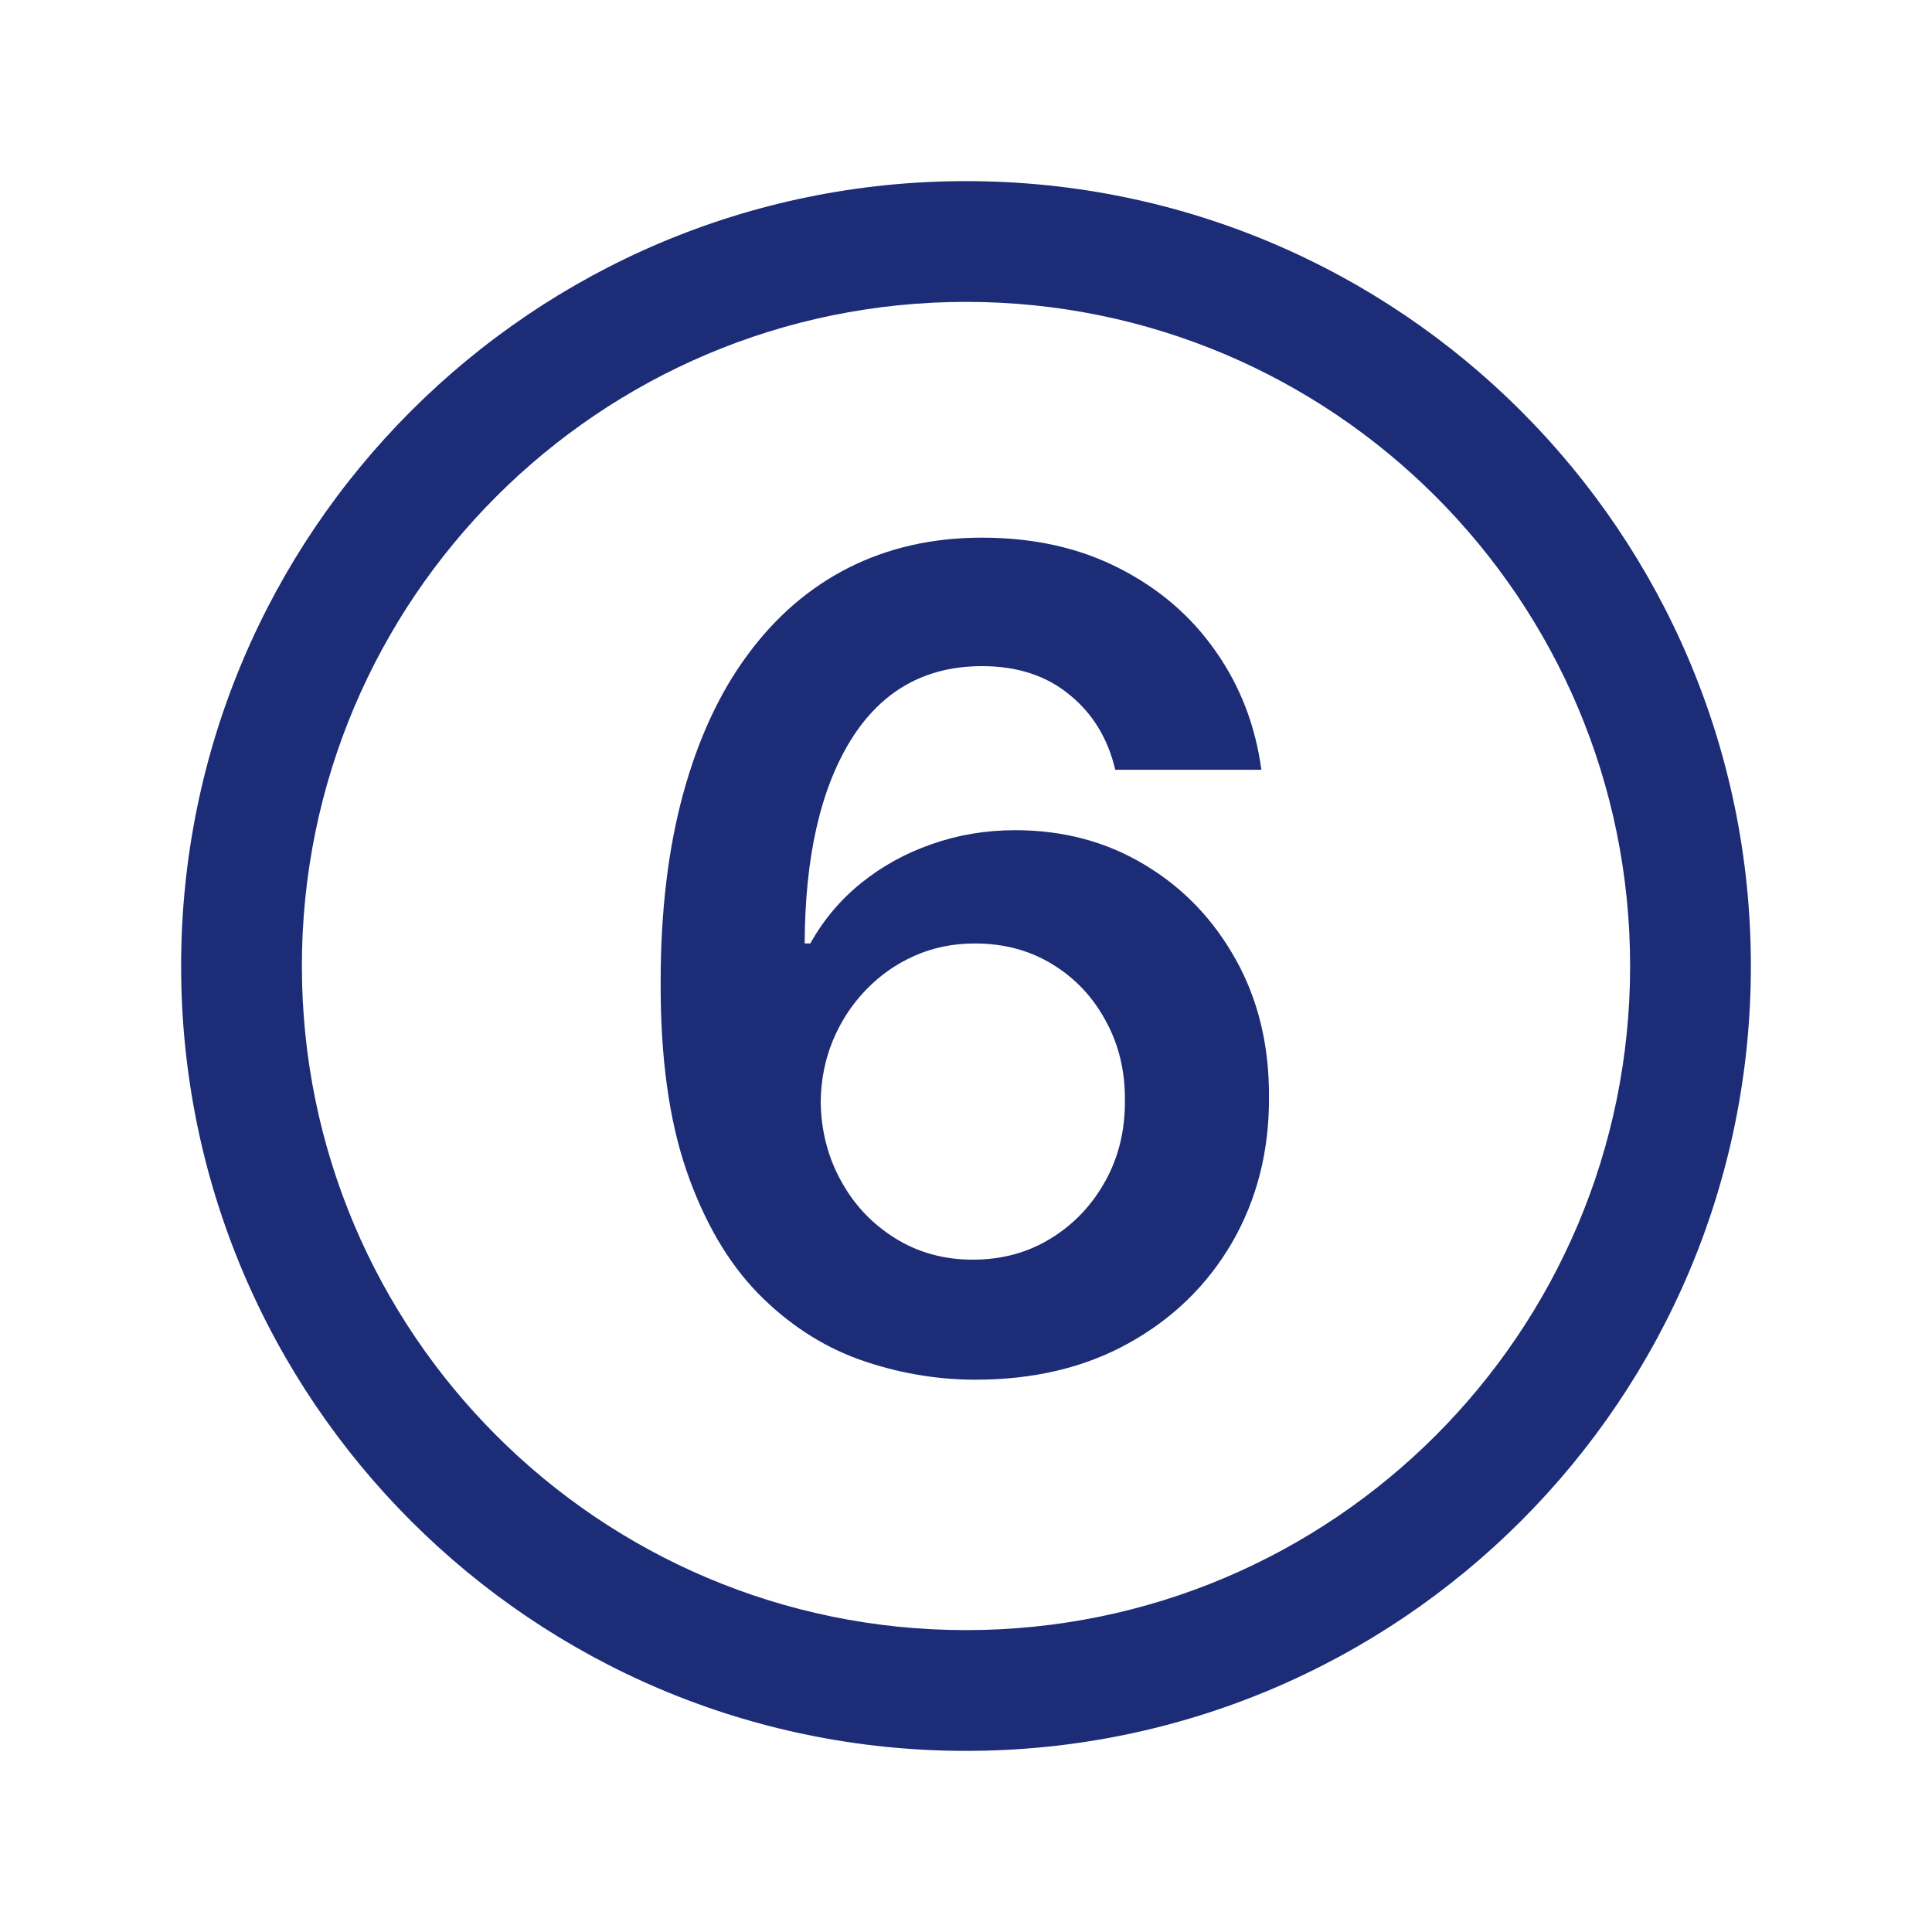 <?xml version="1.0" encoding="UTF-8"?>
<svg xmlns="http://www.w3.org/2000/svg" width="24" height="24" viewBox="0 0 24 24" fill="none">
  <g clip-path="url(#clip0_122_55)">
    <path fill-rule="evenodd" clip-rule="evenodd" d="M2.25 12C2.25 6.615 6.615 2.25 12 2.25C17.385 2.25 21.75 6.615 21.75 12C21.75 17.385 17.385 21.75 12 21.75C6.615 21.75 2.25 17.385 2.25 12ZM20.25 12C20.25 7.444 16.556 3.75 12 3.75C7.444 3.75 3.75 7.444 3.75 12C3.75 16.556 7.444 20.25 12 20.25C16.556 20.25 20.25 16.556 20.25 12Z" fill="#1C2C77"></path>
    <path d="M12.095 17.139C11.607 17.136 11.132 17.051 10.668 16.886C10.204 16.717 9.786 16.443 9.415 16.065C9.044 15.684 8.749 15.179 8.53 14.549C8.311 13.916 8.203 13.132 8.207 12.197C8.207 11.326 8.299 10.549 8.485 9.866C8.671 9.183 8.938 8.606 9.286 8.136C9.634 7.662 10.053 7.3 10.543 7.052C11.037 6.803 11.589 6.679 12.199 6.679C12.838 6.679 13.405 6.805 13.899 7.057C14.396 7.309 14.797 7.653 15.102 8.091C15.407 8.525 15.596 9.016 15.669 9.562H13.854C13.762 9.171 13.571 8.86 13.283 8.628C12.998 8.393 12.636 8.275 12.199 8.275C11.493 8.275 10.949 8.581 10.568 9.195C10.19 9.808 10 10.65 9.996 11.72H10.066C10.229 11.428 10.439 11.178 10.697 10.97C10.956 10.761 11.248 10.6 11.572 10.487C11.901 10.371 12.247 10.313 12.611 10.313C13.208 10.313 13.743 10.456 14.217 10.741C14.695 11.026 15.072 11.419 15.351 11.919C15.629 12.416 15.767 12.986 15.764 13.629C15.767 14.299 15.614 14.9 15.306 15.434C14.998 15.964 14.569 16.382 14.018 16.687C13.468 16.992 12.827 17.142 12.095 17.139ZM12.085 15.648C12.446 15.648 12.769 15.56 13.054 15.384C13.339 15.209 13.564 14.972 13.73 14.673C13.896 14.375 13.977 14.04 13.974 13.669C13.977 13.305 13.898 12.975 13.735 12.68C13.576 12.385 13.356 12.151 13.074 11.979C12.792 11.806 12.471 11.72 12.109 11.72C11.841 11.72 11.591 11.771 11.359 11.874C11.127 11.977 10.925 12.12 10.752 12.302C10.58 12.481 10.444 12.69 10.345 12.928C10.248 13.164 10.199 13.415 10.195 13.684C10.199 14.039 10.281 14.365 10.444 14.663C10.606 14.962 10.83 15.2 11.115 15.379C11.4 15.558 11.723 15.648 12.085 15.648Z" fill="#1C2C77"></path>
  </g>
  <defs>
    <clipPath id="clip0_122_55">
      <rect width="24" height="24" fill="white"></rect>
    </clipPath>
  </defs>
</svg>
